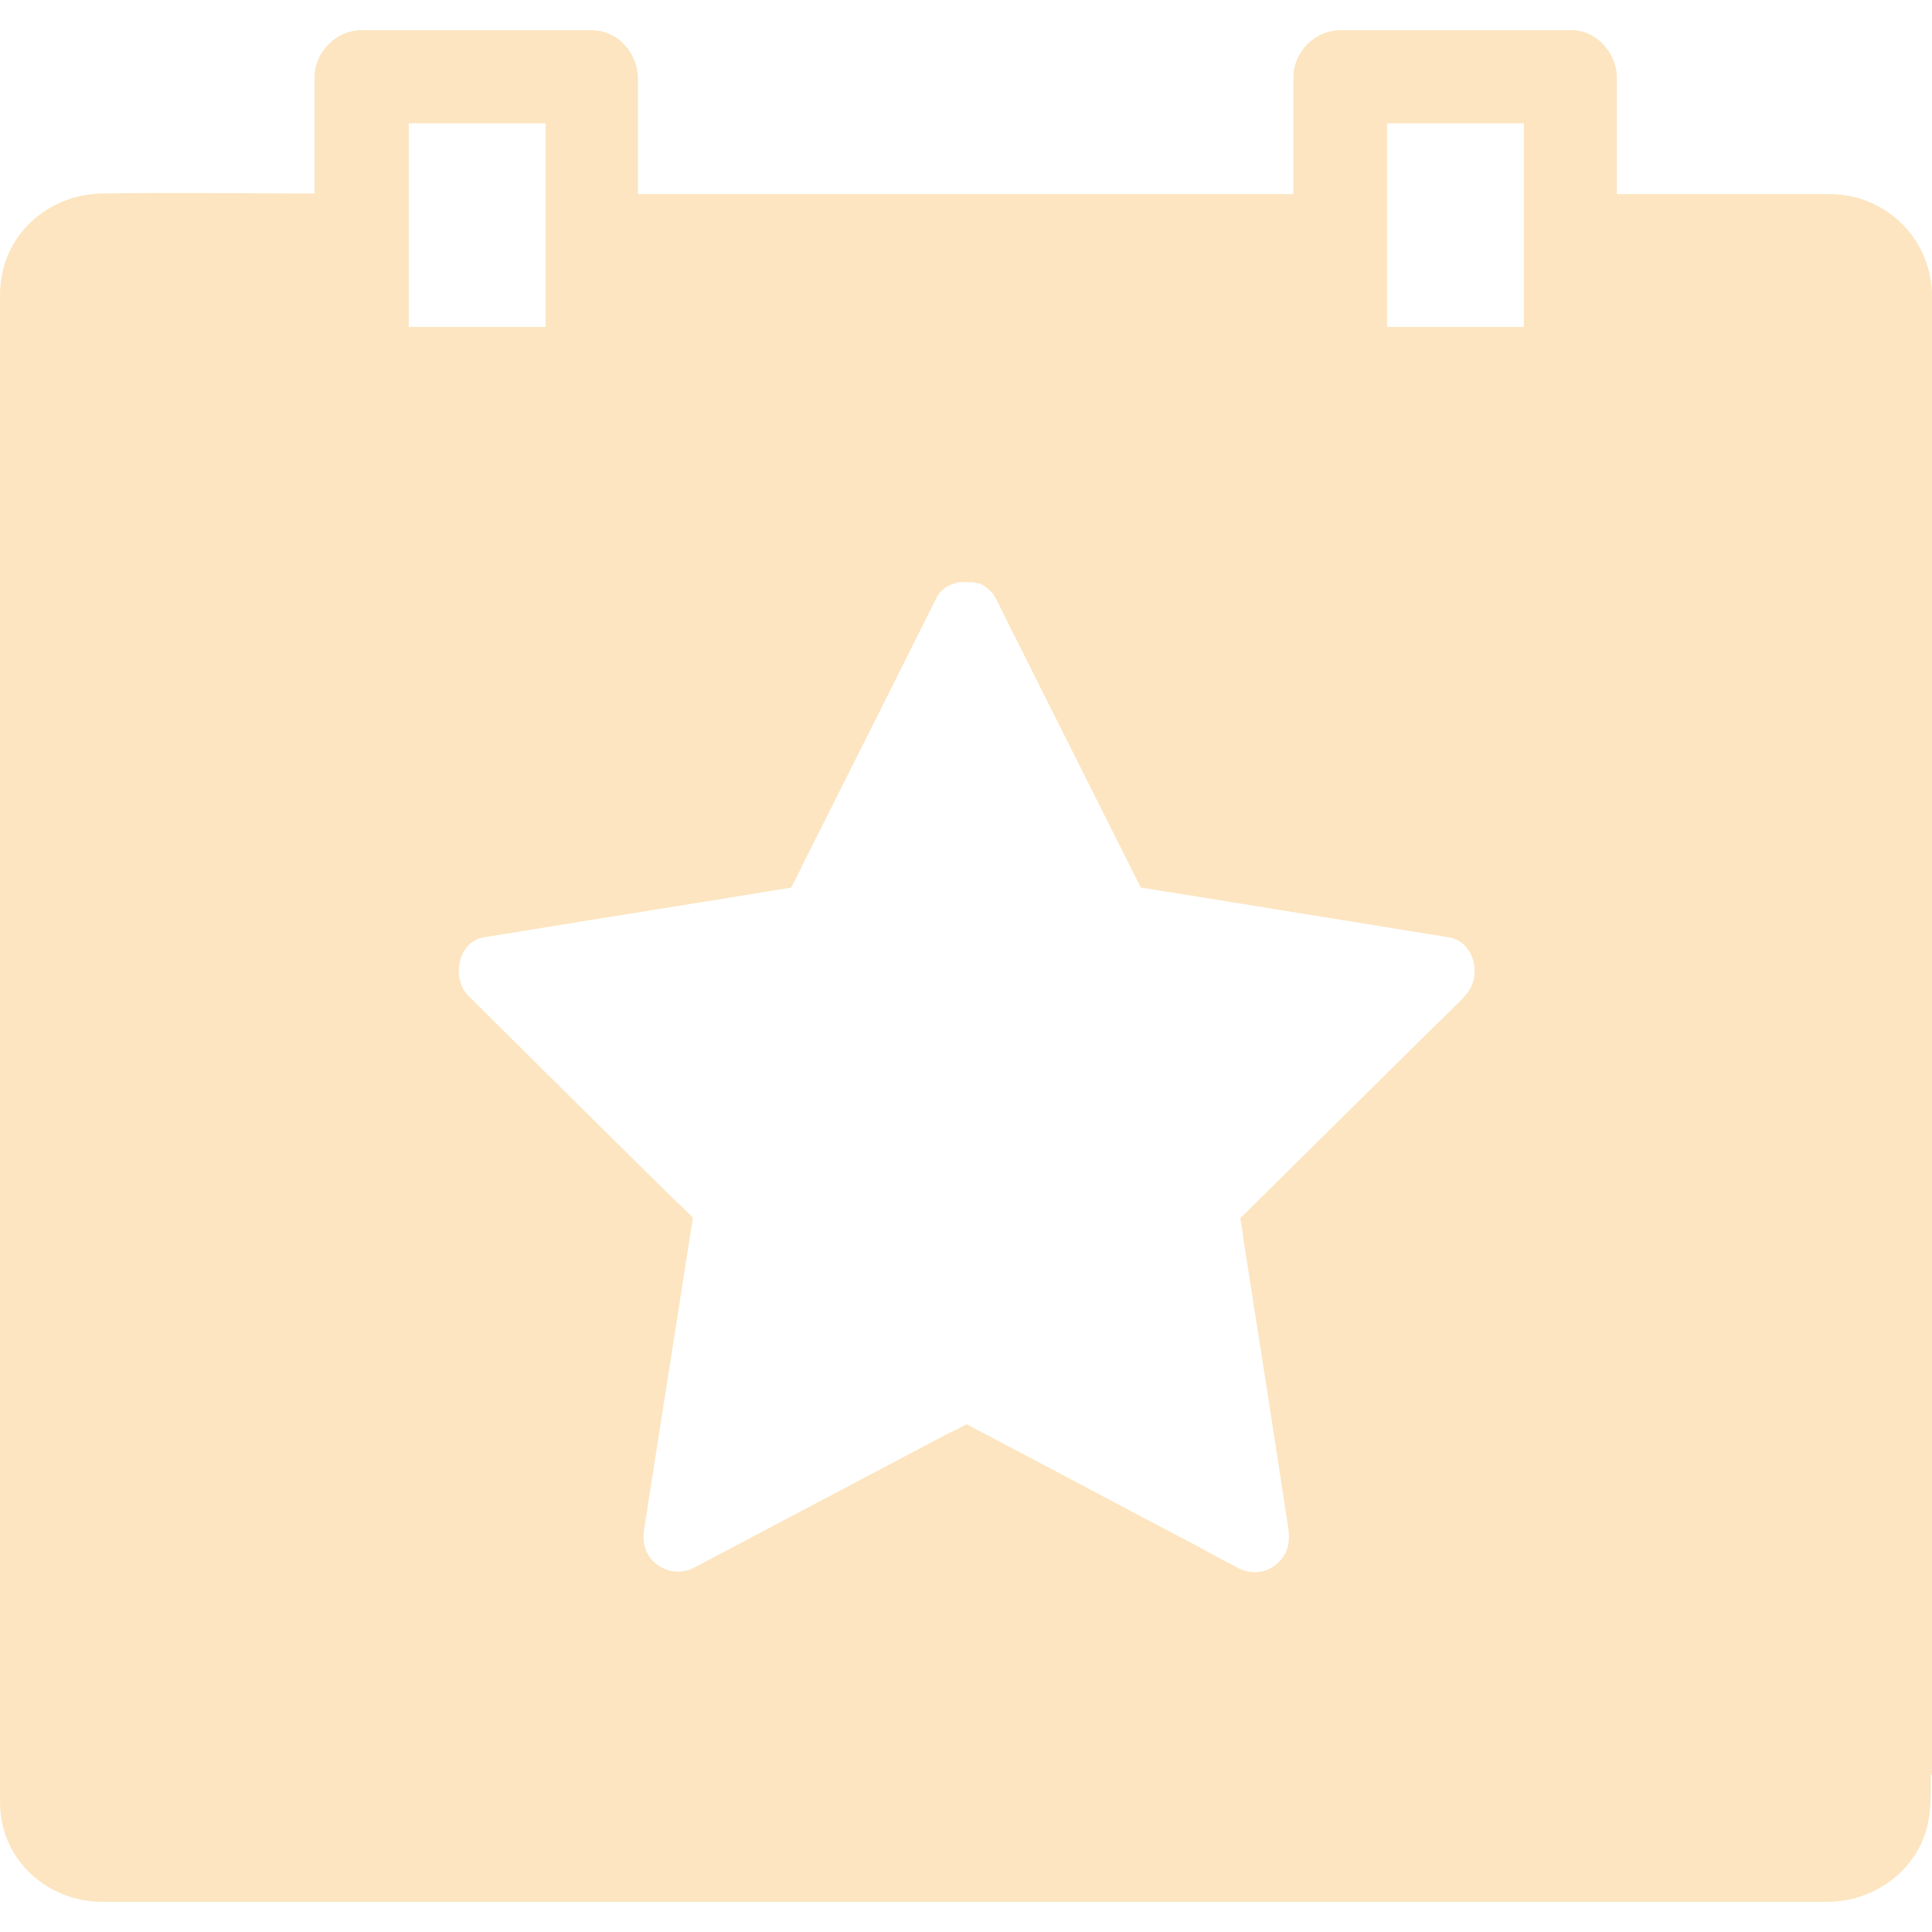 <svg width="64" height="64" viewBox="0 0 64 64" fill="none" xmlns="http://www.w3.org/2000/svg">
<path d="M64 58.812V9.687C63.922 7.884 62.489 6.468 60.668 6.43C60.223 6.43 59.777 6.43 59.332 6.43H53.559V2.552C53.559 1.738 52.843 0.963 52.01 1.001H44.397C43.564 1.001 42.847 1.719 42.847 2.552V6.43H21.133V2.552C21.094 1.719 20.455 1.001 19.584 1.001H11.971C11.138 1.001 10.421 1.719 10.421 2.552V6.41C8.058 6.41 5.695 6.372 3.351 6.41C1.705 6.449 0.271 7.612 0.039 9.26C8.27963e-06 9.493 0 9.706 0 9.939V59.472C0 59.762 -2.36251e-06 60.034 0.058 60.305C0.329 61.876 1.763 62.981 3.332 63C3.68 63 4.01 63 4.339 63H60.61C62.14 62.961 63.535 61.934 63.864 60.402C63.981 59.859 63.961 59.316 63.961 58.774L64 58.812ZM13.54 4.084H18.073V10.83H13.54V4.084ZM48.523 33.009C48.213 33.319 47.884 33.649 47.554 33.959C45.404 36.091 43.235 38.224 41.085 40.356C41.123 40.57 41.162 40.783 41.182 40.996C41.685 44.195 42.189 47.413 42.673 50.612C42.751 51.097 42.654 51.523 42.266 51.833C41.879 52.144 41.395 52.144 40.988 51.93C40.6 51.717 40.194 51.523 39.806 51.291C37.211 49.933 34.615 48.538 32.019 47.181C31.806 47.297 31.613 47.394 31.399 47.491L23.032 51.911C22.605 52.144 22.121 52.105 21.753 51.814C21.346 51.504 21.269 51.058 21.346 50.593C21.424 50.147 21.482 49.681 21.559 49.236C22.024 46.269 22.489 43.303 22.954 40.337C22.76 40.143 22.586 39.969 22.392 39.794C20.087 37.526 17.802 35.258 15.516 32.989C14.954 32.427 15.148 31.206 16.019 31.051C16.465 30.973 16.91 30.915 17.337 30.837C20.3 30.353 23.264 29.888 26.208 29.403C26.344 29.151 26.479 28.879 26.596 28.627C28.068 25.7 29.54 22.773 31.012 19.826C31.128 19.574 31.361 19.399 31.632 19.322C31.671 19.322 31.709 19.302 31.768 19.283C31.806 19.283 31.864 19.283 31.922 19.283H32.078C32.078 19.283 32.174 19.283 32.232 19.283C32.271 19.283 32.329 19.302 32.368 19.322H32.446C32.678 19.438 32.872 19.593 32.988 19.826C33.201 20.233 33.395 20.66 33.608 21.067C35.002 23.839 36.397 26.631 37.792 29.403C38.082 29.442 38.373 29.5 38.663 29.539C41.782 30.043 44.901 30.547 48 31.051C48.891 31.206 49.104 32.427 48.523 32.989V33.009ZM50.479 10.83H45.947V4.084H50.479V10.83Z" fill="#FCE5C0"/>
</svg>
